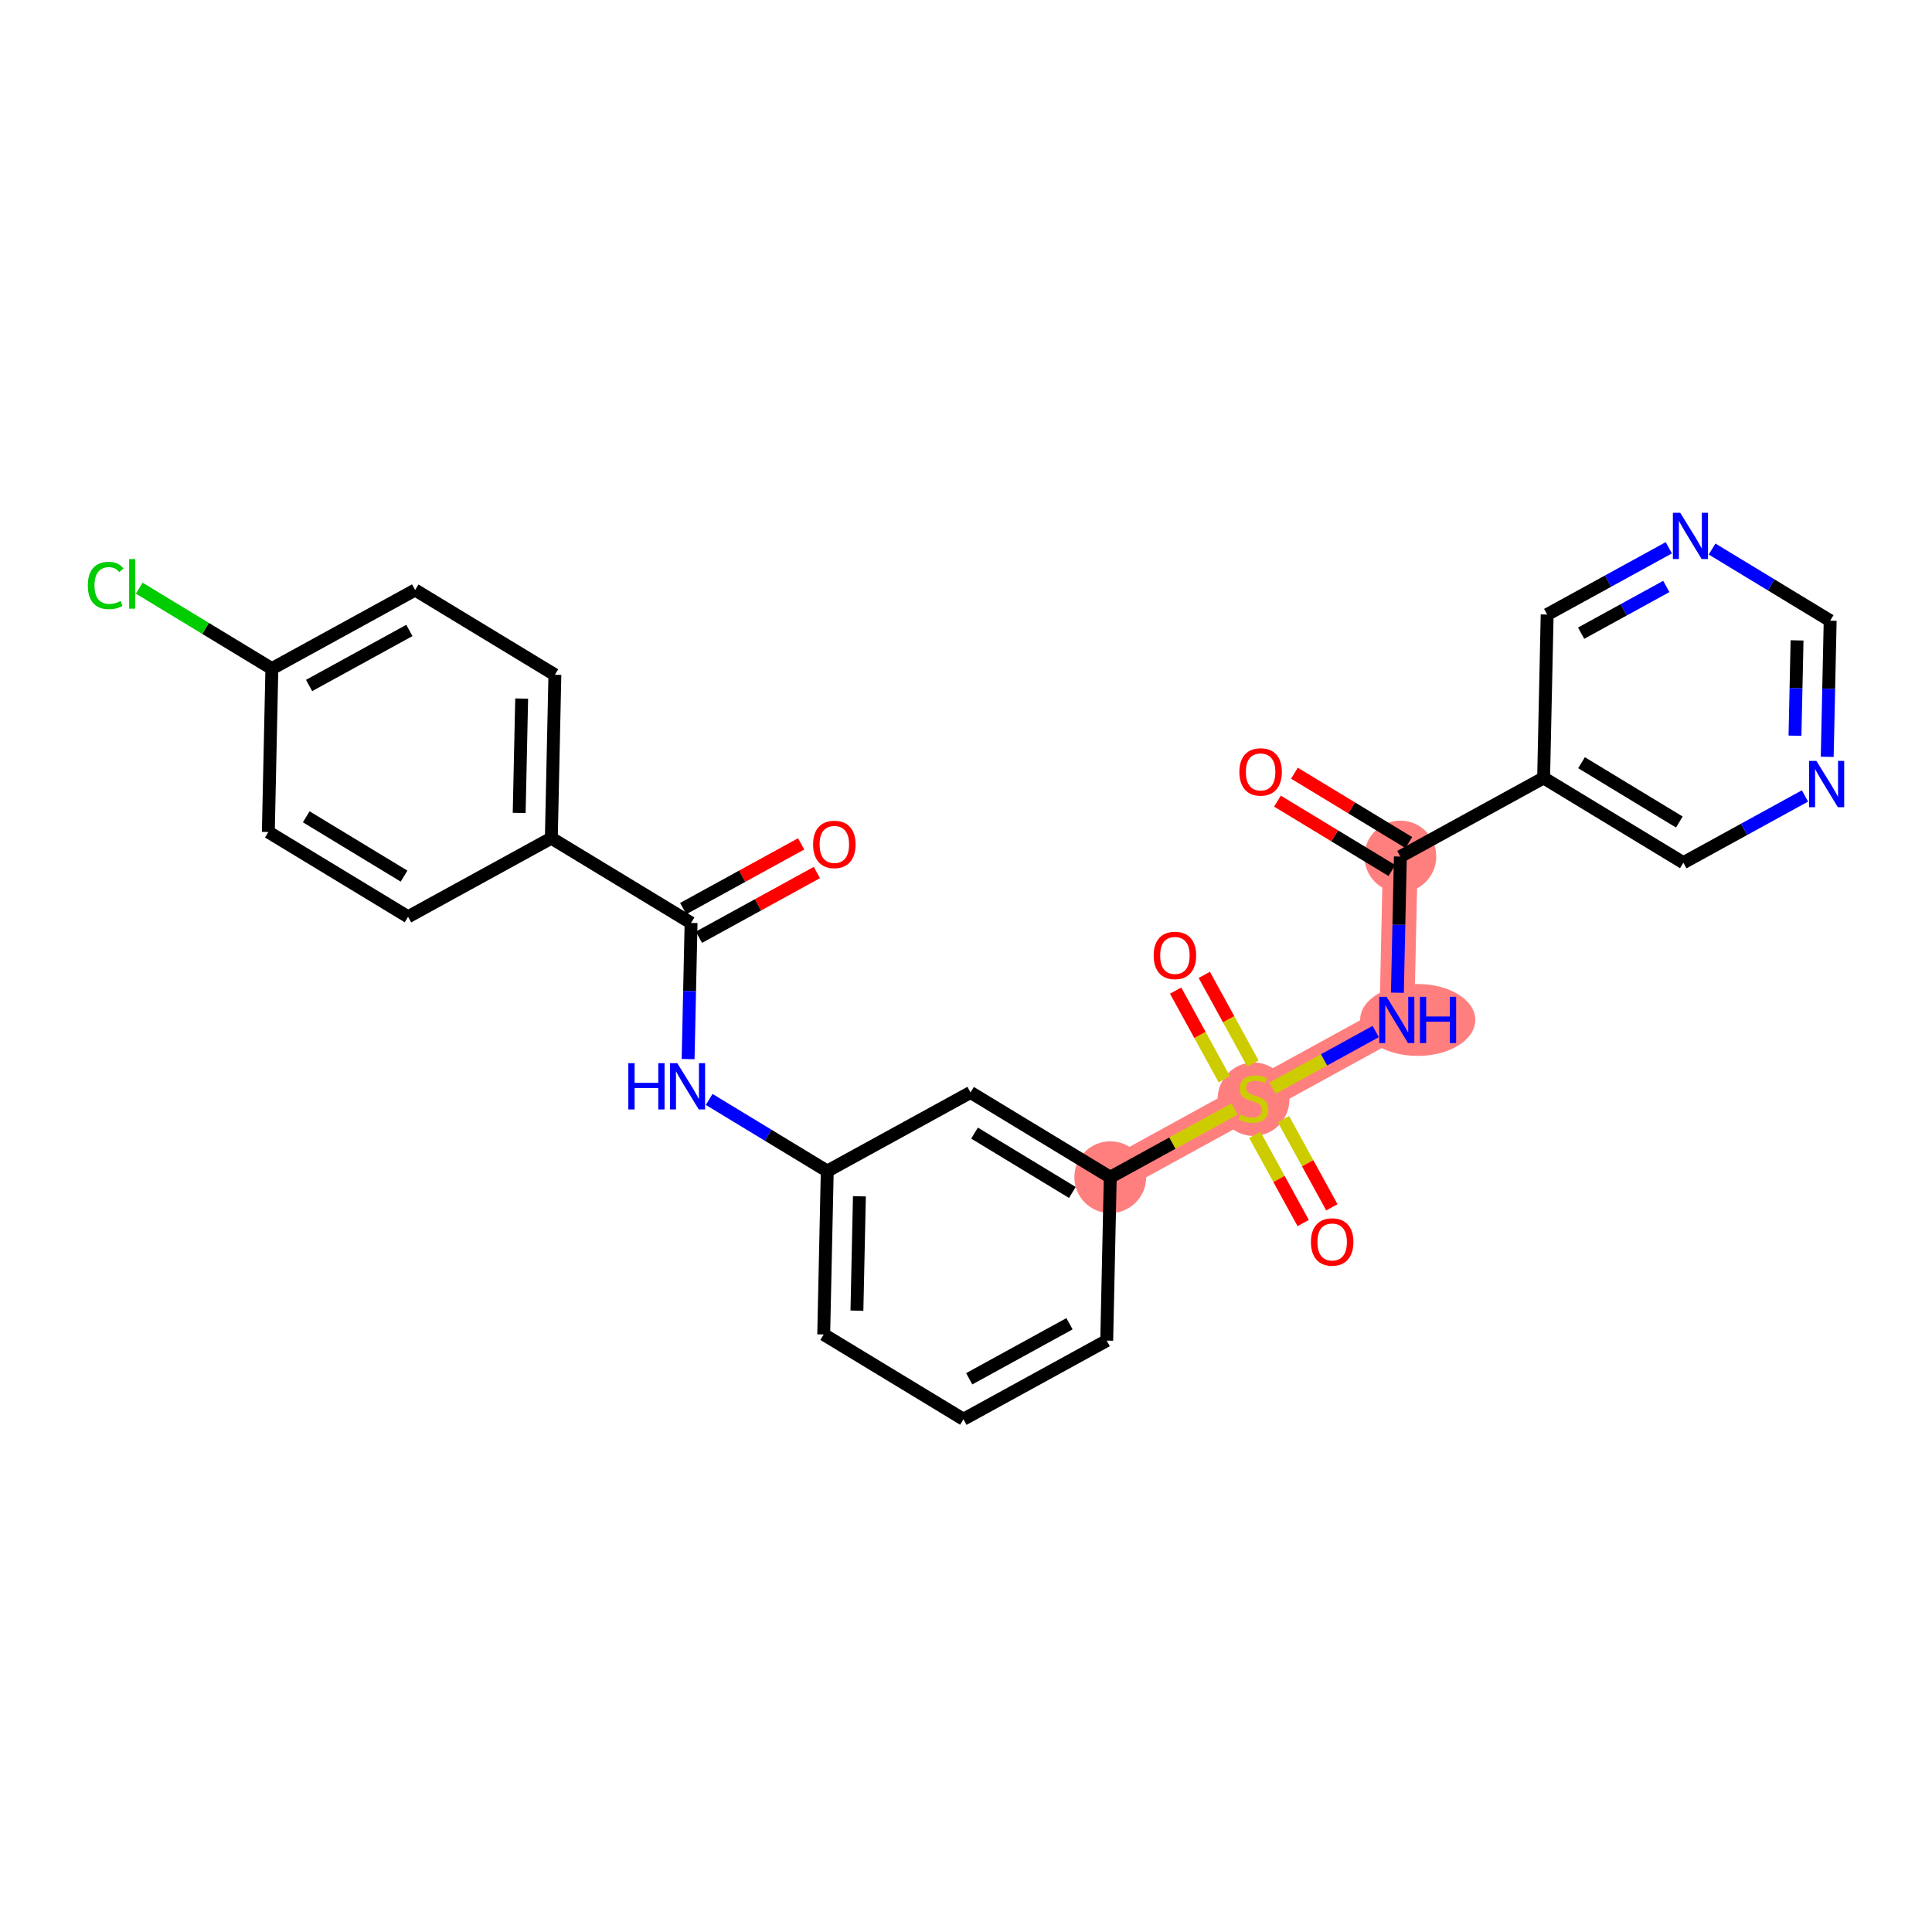 <?xml version='1.0' encoding='iso-8859-1'?>
<svg version='1.1' baseProfile='full'
              xmlns='http://www.w3.org/2000/svg'
                      xmlns:rdkit='http://www.rdkit.org/xml'
                      xmlns:xlink='http://www.w3.org/1999/xlink'
                  xml:space='preserve'
width='300px' height='300px' viewBox='0 0 300 300'>
<!-- END OF HEADER -->
<rect style='opacity:1.0;fill:#FFFFFF;stroke:none' width='300' height='300' x='0' y='0'> </rect>
<rect style='opacity:1.0;fill:#FFFFFF;stroke:none' width='300' height='300' x='0' y='0'> </rect>
<path d='M 172.401,182.797 L 194.648,170.587' style='fill:none;fill-rule:evenodd;stroke:#FF7F7F;stroke-width:5.4px;stroke-linecap:butt;stroke-linejoin:miter;stroke-opacity:1' />
<path d='M 194.648,170.587 L 216.896,158.378' style='fill:none;fill-rule:evenodd;stroke:#FF7F7F;stroke-width:5.4px;stroke-linecap:butt;stroke-linejoin:miter;stroke-opacity:1' />
<path d='M 216.896,158.378 L 217.446,133.006' style='fill:none;fill-rule:evenodd;stroke:#FF7F7F;stroke-width:5.4px;stroke-linecap:butt;stroke-linejoin:miter;stroke-opacity:1' />
<ellipse cx='172.401' cy='182.797' rx='5.076' ry='5.076'  style='fill:#FF7F7F;fill-rule:evenodd;stroke:#FF7F7F;stroke-width:1.0px;stroke-linecap:butt;stroke-linejoin:miter;stroke-opacity:1' />
<ellipse cx='194.648' cy='170.684' rx='5.076' ry='5.204'  style='fill:#FF7F7F;fill-rule:evenodd;stroke:#FF7F7F;stroke-width:1.0px;stroke-linecap:butt;stroke-linejoin:miter;stroke-opacity:1' />
<ellipse cx='220.139' cy='158.378' rx='8.441' ry='5.082'  style='fill:#FF7F7F;fill-rule:evenodd;stroke:#FF7F7F;stroke-width:1.0px;stroke-linecap:butt;stroke-linejoin:miter;stroke-opacity:1' />
<ellipse cx='217.446' cy='133.006' rx='5.076' ry='5.076'  style='fill:#FF7F7F;fill-rule:evenodd;stroke:#FF7F7F;stroke-width:1.0px;stroke-linecap:butt;stroke-linejoin:miter;stroke-opacity:1' />
<path class='bond-0 atom-0 atom-1' d='M 124.402,131.035 L 115.245,136.061' style='fill:none;fill-rule:evenodd;stroke:#FF0000;stroke-width:2.0px;stroke-linecap:butt;stroke-linejoin:miter;stroke-opacity:1' />
<path class='bond-0 atom-0 atom-1' d='M 115.245,136.061 L 106.088,141.086' style='fill:none;fill-rule:evenodd;stroke:#000000;stroke-width:2.0px;stroke-linecap:butt;stroke-linejoin:miter;stroke-opacity:1' />
<path class='bond-0 atom-0 atom-1' d='M 126.843,135.485 L 117.687,140.51' style='fill:none;fill-rule:evenodd;stroke:#FF0000;stroke-width:2.0px;stroke-linecap:butt;stroke-linejoin:miter;stroke-opacity:1' />
<path class='bond-0 atom-0 atom-1' d='M 117.687,140.51 L 108.53,145.535' style='fill:none;fill-rule:evenodd;stroke:#000000;stroke-width:2.0px;stroke-linecap:butt;stroke-linejoin:miter;stroke-opacity:1' />
<path class='bond-1 atom-1 atom-2' d='M 107.309,143.311 L 107.079,153.882' style='fill:none;fill-rule:evenodd;stroke:#000000;stroke-width:2.0px;stroke-linecap:butt;stroke-linejoin:miter;stroke-opacity:1' />
<path class='bond-1 atom-1 atom-2' d='M 107.079,153.882 L 106.85,164.454' style='fill:none;fill-rule:evenodd;stroke:#0000FF;stroke-width:2.0px;stroke-linecap:butt;stroke-linejoin:miter;stroke-opacity:1' />
<path class='bond-20 atom-1 atom-21' d='M 107.309,143.311 L 85.611,130.149' style='fill:none;fill-rule:evenodd;stroke:#000000;stroke-width:2.0px;stroke-linecap:butt;stroke-linejoin:miter;stroke-opacity:1' />
<path class='bond-2 atom-2 atom-3' d='M 110.119,170.72 L 119.287,176.282' style='fill:none;fill-rule:evenodd;stroke:#0000FF;stroke-width:2.0px;stroke-linecap:butt;stroke-linejoin:miter;stroke-opacity:1' />
<path class='bond-2 atom-2 atom-3' d='M 119.287,176.282 L 128.456,181.844' style='fill:none;fill-rule:evenodd;stroke:#000000;stroke-width:2.0px;stroke-linecap:butt;stroke-linejoin:miter;stroke-opacity:1' />
<path class='bond-3 atom-3 atom-4' d='M 128.456,181.844 L 127.906,207.216' style='fill:none;fill-rule:evenodd;stroke:#000000;stroke-width:2.0px;stroke-linecap:butt;stroke-linejoin:miter;stroke-opacity:1' />
<path class='bond-3 atom-3 atom-4' d='M 133.448,185.76 L 133.063,203.52' style='fill:none;fill-rule:evenodd;stroke:#000000;stroke-width:2.0px;stroke-linecap:butt;stroke-linejoin:miter;stroke-opacity:1' />
<path class='bond-27 atom-20 atom-3' d='M 150.704,169.635 L 128.456,181.844' style='fill:none;fill-rule:evenodd;stroke:#000000;stroke-width:2.0px;stroke-linecap:butt;stroke-linejoin:miter;stroke-opacity:1' />
<path class='bond-4 atom-4 atom-5' d='M 127.906,207.216 L 149.604,220.378' style='fill:none;fill-rule:evenodd;stroke:#000000;stroke-width:2.0px;stroke-linecap:butt;stroke-linejoin:miter;stroke-opacity:1' />
<path class='bond-5 atom-5 atom-6' d='M 149.604,220.378 L 171.851,208.168' style='fill:none;fill-rule:evenodd;stroke:#000000;stroke-width:2.0px;stroke-linecap:butt;stroke-linejoin:miter;stroke-opacity:1' />
<path class='bond-5 atom-5 atom-6' d='M 150.499,214.097 L 166.072,205.55' style='fill:none;fill-rule:evenodd;stroke:#000000;stroke-width:2.0px;stroke-linecap:butt;stroke-linejoin:miter;stroke-opacity:1' />
<path class='bond-6 atom-6 atom-7' d='M 171.851,208.168 L 172.401,182.797' style='fill:none;fill-rule:evenodd;stroke:#000000;stroke-width:2.0px;stroke-linecap:butt;stroke-linejoin:miter;stroke-opacity:1' />
<path class='bond-7 atom-7 atom-8' d='M 172.401,182.797 L 182.055,177.498' style='fill:none;fill-rule:evenodd;stroke:#000000;stroke-width:2.0px;stroke-linecap:butt;stroke-linejoin:miter;stroke-opacity:1' />
<path class='bond-7 atom-7 atom-8' d='M 182.055,177.498 L 191.71,172.2' style='fill:none;fill-rule:evenodd;stroke:#CCCC00;stroke-width:2.0px;stroke-linecap:butt;stroke-linejoin:miter;stroke-opacity:1' />
<path class='bond-19 atom-7 atom-20' d='M 172.401,182.797 L 150.704,169.635' style='fill:none;fill-rule:evenodd;stroke:#000000;stroke-width:2.0px;stroke-linecap:butt;stroke-linejoin:miter;stroke-opacity:1' />
<path class='bond-19 atom-7 atom-20' d='M 166.514,185.162 L 151.326,175.949' style='fill:none;fill-rule:evenodd;stroke:#000000;stroke-width:2.0px;stroke-linecap:butt;stroke-linejoin:miter;stroke-opacity:1' />
<path class='bond-8 atom-8 atom-9' d='M 194.844,176.219 L 198.602,183.066' style='fill:none;fill-rule:evenodd;stroke:#CCCC00;stroke-width:2.0px;stroke-linecap:butt;stroke-linejoin:miter;stroke-opacity:1' />
<path class='bond-8 atom-8 atom-9' d='M 198.602,183.066 L 202.36,189.913' style='fill:none;fill-rule:evenodd;stroke:#FF0000;stroke-width:2.0px;stroke-linecap:butt;stroke-linejoin:miter;stroke-opacity:1' />
<path class='bond-8 atom-8 atom-9' d='M 199.294,173.777 L 203.051,180.624' style='fill:none;fill-rule:evenodd;stroke:#CCCC00;stroke-width:2.0px;stroke-linecap:butt;stroke-linejoin:miter;stroke-opacity:1' />
<path class='bond-8 atom-8 atom-9' d='M 203.051,180.624 L 206.809,187.471' style='fill:none;fill-rule:evenodd;stroke:#FF0000;stroke-width:2.0px;stroke-linecap:butt;stroke-linejoin:miter;stroke-opacity:1' />
<path class='bond-9 atom-8 atom-10' d='M 194.558,165.149 L 190.78,158.264' style='fill:none;fill-rule:evenodd;stroke:#CCCC00;stroke-width:2.0px;stroke-linecap:butt;stroke-linejoin:miter;stroke-opacity:1' />
<path class='bond-9 atom-8 atom-10' d='M 190.78,158.264 L 187.002,151.379' style='fill:none;fill-rule:evenodd;stroke:#FF0000;stroke-width:2.0px;stroke-linecap:butt;stroke-linejoin:miter;stroke-opacity:1' />
<path class='bond-9 atom-8 atom-10' d='M 190.109,167.59 L 186.331,160.706' style='fill:none;fill-rule:evenodd;stroke:#CCCC00;stroke-width:2.0px;stroke-linecap:butt;stroke-linejoin:miter;stroke-opacity:1' />
<path class='bond-9 atom-8 atom-10' d='M 186.331,160.706 L 182.552,153.821' style='fill:none;fill-rule:evenodd;stroke:#FF0000;stroke-width:2.0px;stroke-linecap:butt;stroke-linejoin:miter;stroke-opacity:1' />
<path class='bond-10 atom-8 atom-11' d='M 197.587,168.975 L 205.603,164.575' style='fill:none;fill-rule:evenodd;stroke:#CCCC00;stroke-width:2.0px;stroke-linecap:butt;stroke-linejoin:miter;stroke-opacity:1' />
<path class='bond-10 atom-8 atom-11' d='M 205.603,164.575 L 213.62,160.176' style='fill:none;fill-rule:evenodd;stroke:#0000FF;stroke-width:2.0px;stroke-linecap:butt;stroke-linejoin:miter;stroke-opacity:1' />
<path class='bond-11 atom-11 atom-12' d='M 216.987,154.15 L 217.217,143.578' style='fill:none;fill-rule:evenodd;stroke:#0000FF;stroke-width:2.0px;stroke-linecap:butt;stroke-linejoin:miter;stroke-opacity:1' />
<path class='bond-11 atom-11 atom-12' d='M 217.217,143.578 L 217.446,133.006' style='fill:none;fill-rule:evenodd;stroke:#000000;stroke-width:2.0px;stroke-linecap:butt;stroke-linejoin:miter;stroke-opacity:1' />
<path class='bond-12 atom-12 atom-13' d='M 218.762,130.836 L 209.88,125.448' style='fill:none;fill-rule:evenodd;stroke:#000000;stroke-width:2.0px;stroke-linecap:butt;stroke-linejoin:miter;stroke-opacity:1' />
<path class='bond-12 atom-12 atom-13' d='M 209.88,125.448 L 200.998,120.061' style='fill:none;fill-rule:evenodd;stroke:#FF0000;stroke-width:2.0px;stroke-linecap:butt;stroke-linejoin:miter;stroke-opacity:1' />
<path class='bond-12 atom-12 atom-13' d='M 216.13,135.176 L 207.248,129.788' style='fill:none;fill-rule:evenodd;stroke:#000000;stroke-width:2.0px;stroke-linecap:butt;stroke-linejoin:miter;stroke-opacity:1' />
<path class='bond-12 atom-12 atom-13' d='M 207.248,129.788 L 198.366,124.4' style='fill:none;fill-rule:evenodd;stroke:#FF0000;stroke-width:2.0px;stroke-linecap:butt;stroke-linejoin:miter;stroke-opacity:1' />
<path class='bond-13 atom-12 atom-14' d='M 217.446,133.006 L 239.693,120.797' style='fill:none;fill-rule:evenodd;stroke:#000000;stroke-width:2.0px;stroke-linecap:butt;stroke-linejoin:miter;stroke-opacity:1' />
<path class='bond-14 atom-14 atom-15' d='M 239.693,120.797 L 261.391,133.959' style='fill:none;fill-rule:evenodd;stroke:#000000;stroke-width:2.0px;stroke-linecap:butt;stroke-linejoin:miter;stroke-opacity:1' />
<path class='bond-14 atom-14 atom-15' d='M 245.58,118.431 L 260.768,127.645' style='fill:none;fill-rule:evenodd;stroke:#000000;stroke-width:2.0px;stroke-linecap:butt;stroke-linejoin:miter;stroke-opacity:1' />
<path class='bond-29 atom-19 atom-14' d='M 240.243,95.425 L 239.693,120.797' style='fill:none;fill-rule:evenodd;stroke:#000000;stroke-width:2.0px;stroke-linecap:butt;stroke-linejoin:miter;stroke-opacity:1' />
<path class='bond-15 atom-15 atom-16' d='M 261.391,133.959 L 270.834,128.776' style='fill:none;fill-rule:evenodd;stroke:#000000;stroke-width:2.0px;stroke-linecap:butt;stroke-linejoin:miter;stroke-opacity:1' />
<path class='bond-15 atom-15 atom-16' d='M 270.834,128.776 L 280.278,123.593' style='fill:none;fill-rule:evenodd;stroke:#0000FF;stroke-width:2.0px;stroke-linecap:butt;stroke-linejoin:miter;stroke-opacity:1' />
<path class='bond-16 atom-16 atom-17' d='M 283.73,117.521 L 283.959,106.949' style='fill:none;fill-rule:evenodd;stroke:#0000FF;stroke-width:2.0px;stroke-linecap:butt;stroke-linejoin:miter;stroke-opacity:1' />
<path class='bond-16 atom-16 atom-17' d='M 283.959,106.949 L 284.188,96.378' style='fill:none;fill-rule:evenodd;stroke:#000000;stroke-width:2.0px;stroke-linecap:butt;stroke-linejoin:miter;stroke-opacity:1' />
<path class='bond-16 atom-16 atom-17' d='M 278.724,114.24 L 278.885,106.839' style='fill:none;fill-rule:evenodd;stroke:#0000FF;stroke-width:2.0px;stroke-linecap:butt;stroke-linejoin:miter;stroke-opacity:1' />
<path class='bond-16 atom-16 atom-17' d='M 278.885,106.839 L 279.045,99.439' style='fill:none;fill-rule:evenodd;stroke:#000000;stroke-width:2.0px;stroke-linecap:butt;stroke-linejoin:miter;stroke-opacity:1' />
<path class='bond-17 atom-17 atom-18' d='M 284.188,96.378 L 275.019,90.816' style='fill:none;fill-rule:evenodd;stroke:#000000;stroke-width:2.0px;stroke-linecap:butt;stroke-linejoin:miter;stroke-opacity:1' />
<path class='bond-17 atom-17 atom-18' d='M 275.019,90.816 L 265.851,85.254' style='fill:none;fill-rule:evenodd;stroke:#0000FF;stroke-width:2.0px;stroke-linecap:butt;stroke-linejoin:miter;stroke-opacity:1' />
<path class='bond-18 atom-18 atom-19' d='M 259.131,85.059 L 249.687,90.242' style='fill:none;fill-rule:evenodd;stroke:#0000FF;stroke-width:2.0px;stroke-linecap:butt;stroke-linejoin:miter;stroke-opacity:1' />
<path class='bond-18 atom-18 atom-19' d='M 249.687,90.242 L 240.243,95.425' style='fill:none;fill-rule:evenodd;stroke:#000000;stroke-width:2.0px;stroke-linecap:butt;stroke-linejoin:miter;stroke-opacity:1' />
<path class='bond-18 atom-18 atom-19' d='M 258.739,91.064 L 252.129,94.692' style='fill:none;fill-rule:evenodd;stroke:#0000FF;stroke-width:2.0px;stroke-linecap:butt;stroke-linejoin:miter;stroke-opacity:1' />
<path class='bond-18 atom-18 atom-19' d='M 252.129,94.692 L 245.518,98.32' style='fill:none;fill-rule:evenodd;stroke:#000000;stroke-width:2.0px;stroke-linecap:butt;stroke-linejoin:miter;stroke-opacity:1' />
<path class='bond-21 atom-21 atom-22' d='M 85.611,130.149 L 86.161,104.777' style='fill:none;fill-rule:evenodd;stroke:#000000;stroke-width:2.0px;stroke-linecap:butt;stroke-linejoin:miter;stroke-opacity:1' />
<path class='bond-21 atom-21 atom-22' d='M 80.619,126.233 L 81.004,108.473' style='fill:none;fill-rule:evenodd;stroke:#000000;stroke-width:2.0px;stroke-linecap:butt;stroke-linejoin:miter;stroke-opacity:1' />
<path class='bond-28 atom-27 atom-21' d='M 63.364,142.358 L 85.611,130.149' style='fill:none;fill-rule:evenodd;stroke:#000000;stroke-width:2.0px;stroke-linecap:butt;stroke-linejoin:miter;stroke-opacity:1' />
<path class='bond-22 atom-22 atom-23' d='M 86.161,104.777 L 64.464,91.615' style='fill:none;fill-rule:evenodd;stroke:#000000;stroke-width:2.0px;stroke-linecap:butt;stroke-linejoin:miter;stroke-opacity:1' />
<path class='bond-23 atom-23 atom-24' d='M 64.464,91.615 L 42.216,103.824' style='fill:none;fill-rule:evenodd;stroke:#000000;stroke-width:2.0px;stroke-linecap:butt;stroke-linejoin:miter;stroke-opacity:1' />
<path class='bond-23 atom-23 atom-24' d='M 63.568,97.896 L 47.995,106.443' style='fill:none;fill-rule:evenodd;stroke:#000000;stroke-width:2.0px;stroke-linecap:butt;stroke-linejoin:miter;stroke-opacity:1' />
<path class='bond-24 atom-24 atom-25' d='M 42.216,103.824 L 31.918,97.578' style='fill:none;fill-rule:evenodd;stroke:#000000;stroke-width:2.0px;stroke-linecap:butt;stroke-linejoin:miter;stroke-opacity:1' />
<path class='bond-24 atom-24 atom-25' d='M 31.918,97.578 L 21.62,91.331' style='fill:none;fill-rule:evenodd;stroke:#00CC00;stroke-width:2.0px;stroke-linecap:butt;stroke-linejoin:miter;stroke-opacity:1' />
<path class='bond-25 atom-24 atom-26' d='M 42.216,103.824 L 41.666,129.196' style='fill:none;fill-rule:evenodd;stroke:#000000;stroke-width:2.0px;stroke-linecap:butt;stroke-linejoin:miter;stroke-opacity:1' />
<path class='bond-26 atom-26 atom-27' d='M 41.666,129.196 L 63.364,142.358' style='fill:none;fill-rule:evenodd;stroke:#000000;stroke-width:2.0px;stroke-linecap:butt;stroke-linejoin:miter;stroke-opacity:1' />
<path class='bond-26 atom-26 atom-27' d='M 47.553,126.831 L 62.742,136.044' style='fill:none;fill-rule:evenodd;stroke:#000000;stroke-width:2.0px;stroke-linecap:butt;stroke-linejoin:miter;stroke-opacity:1' />
<path  class='atom-0' d='M 126.257 131.121
Q 126.257 129.396, 127.11 128.431
Q 127.962 127.467, 129.556 127.467
Q 131.15 127.467, 132.002 128.431
Q 132.855 129.396, 132.855 131.121
Q 132.855 132.867, 131.992 133.862
Q 131.129 134.847, 129.556 134.847
Q 127.972 134.847, 127.11 133.862
Q 126.257 132.878, 126.257 131.121
M 129.556 134.035
Q 130.652 134.035, 131.241 133.304
Q 131.84 132.563, 131.84 131.121
Q 131.84 129.71, 131.241 129
Q 130.652 128.279, 129.556 128.279
Q 128.46 128.279, 127.861 128.99
Q 127.272 129.7, 127.272 131.121
Q 127.272 132.573, 127.861 133.304
Q 128.46 134.035, 129.556 134.035
' fill='#FF0000'/>
<path  class='atom-2' d='M 97.567 165.089
L 98.541 165.089
L 98.541 168.144
L 102.216 168.144
L 102.216 165.089
L 103.191 165.089
L 103.191 172.276
L 102.216 172.276
L 102.216 168.956
L 98.541 168.956
L 98.541 172.276
L 97.567 172.276
L 97.567 165.089
' fill='#0000FF'/>
<path  class='atom-2' d='M 105.17 165.089
L 107.525 168.895
Q 107.759 169.271, 108.134 169.951
Q 108.51 170.631, 108.53 170.672
L 108.53 165.089
L 109.484 165.089
L 109.484 172.276
L 108.5 172.276
L 105.972 168.114
Q 105.678 167.627, 105.363 167.068
Q 105.058 166.51, 104.967 166.337
L 104.967 172.276
L 104.033 172.276
L 104.033 165.089
L 105.17 165.089
' fill='#0000FF'/>
<path  class='atom-8' d='M 192.618 173.054
Q 192.699 173.084, 193.034 173.227
Q 193.369 173.369, 193.735 173.46
Q 194.11 173.541, 194.476 173.541
Q 195.156 173.541, 195.552 173.216
Q 195.948 172.881, 195.948 172.303
Q 195.948 171.907, 195.745 171.663
Q 195.552 171.42, 195.247 171.288
Q 194.943 171.156, 194.435 171.003
Q 193.796 170.811, 193.41 170.628
Q 193.034 170.445, 192.76 170.059
Q 192.496 169.674, 192.496 169.024
Q 192.496 168.121, 193.105 167.562
Q 193.725 167.004, 194.943 167.004
Q 195.775 167.004, 196.719 167.4
L 196.486 168.181
Q 195.623 167.826, 194.973 167.826
Q 194.273 167.826, 193.887 168.121
Q 193.501 168.405, 193.512 168.902
Q 193.512 169.288, 193.704 169.521
Q 193.907 169.755, 194.192 169.887
Q 194.486 170.019, 194.973 170.171
Q 195.623 170.374, 196.009 170.577
Q 196.394 170.78, 196.668 171.196
Q 196.953 171.602, 196.953 172.303
Q 196.953 173.298, 196.283 173.836
Q 195.623 174.363, 194.516 174.363
Q 193.877 174.363, 193.39 174.221
Q 192.913 174.089, 192.344 173.856
L 192.618 173.054
' fill='#CCCC00'/>
<path  class='atom-9' d='M 203.559 192.855
Q 203.559 191.129, 204.412 190.165
Q 205.264 189.201, 206.858 189.201
Q 208.452 189.201, 209.304 190.165
Q 210.157 191.129, 210.157 192.855
Q 210.157 194.601, 209.294 195.596
Q 208.431 196.58, 206.858 196.58
Q 205.274 196.58, 204.412 195.596
Q 203.559 194.611, 203.559 192.855
M 206.858 195.768
Q 207.954 195.768, 208.543 195.037
Q 209.142 194.296, 209.142 192.855
Q 209.142 191.444, 208.543 190.733
Q 207.954 190.013, 206.858 190.013
Q 205.762 190.013, 205.163 190.723
Q 204.574 191.434, 204.574 192.855
Q 204.574 194.307, 205.163 195.037
Q 205.762 195.768, 206.858 195.768
' fill='#FF0000'/>
<path  class='atom-10' d='M 179.14 148.36
Q 179.14 146.635, 179.993 145.67
Q 180.845 144.706, 182.439 144.706
Q 184.033 144.706, 184.885 145.67
Q 185.738 146.635, 185.738 148.36
Q 185.738 150.106, 184.875 151.101
Q 184.012 152.086, 182.439 152.086
Q 180.855 152.086, 179.993 151.101
Q 179.14 150.116, 179.14 148.36
M 182.439 151.274
Q 183.535 151.274, 184.124 150.543
Q 184.723 149.802, 184.723 148.36
Q 184.723 146.949, 184.124 146.239
Q 183.535 145.518, 182.439 145.518
Q 181.343 145.518, 180.744 146.228
Q 180.155 146.939, 180.155 148.36
Q 180.155 149.812, 180.744 150.543
Q 181.343 151.274, 182.439 151.274
' fill='#FF0000'/>
<path  class='atom-11' d='M 215.307 154.784
L 217.662 158.591
Q 217.896 158.967, 218.271 159.647
Q 218.647 160.327, 218.667 160.367
L 218.667 154.784
L 219.621 154.784
L 219.621 161.971
L 218.637 161.971
L 216.109 157.809
Q 215.815 157.322, 215.5 156.764
Q 215.196 156.205, 215.104 156.033
L 215.104 161.971
L 214.17 161.971
L 214.17 154.784
L 215.307 154.784
' fill='#0000FF'/>
<path  class='atom-11' d='M 220.484 154.784
L 221.459 154.784
L 221.459 157.84
L 225.133 157.84
L 225.133 154.784
L 226.108 154.784
L 226.108 161.971
L 225.133 161.971
L 225.133 158.652
L 221.459 158.652
L 221.459 161.971
L 220.484 161.971
L 220.484 154.784
' fill='#0000FF'/>
<path  class='atom-13' d='M 192.449 119.864
Q 192.449 118.139, 193.302 117.174
Q 194.155 116.21, 195.748 116.21
Q 197.342 116.21, 198.195 117.174
Q 199.047 118.139, 199.047 119.864
Q 199.047 121.61, 198.185 122.605
Q 197.322 123.59, 195.748 123.59
Q 194.165 123.59, 193.302 122.605
Q 192.449 121.621, 192.449 119.864
M 195.748 122.778
Q 196.845 122.778, 197.433 122.047
Q 198.032 121.306, 198.032 119.864
Q 198.032 118.453, 197.433 117.743
Q 196.845 117.022, 195.748 117.022
Q 194.652 117.022, 194.053 117.733
Q 193.464 118.443, 193.464 119.864
Q 193.464 121.316, 194.053 122.047
Q 194.652 122.778, 195.748 122.778
' fill='#FF0000'/>
<path  class='atom-16' d='M 282.049 118.156
L 284.404 121.962
Q 284.638 122.338, 285.014 123.018
Q 285.389 123.698, 285.409 123.739
L 285.409 118.156
L 286.364 118.156
L 286.364 125.343
L 285.379 125.343
L 282.851 121.181
Q 282.557 120.693, 282.242 120.135
Q 281.938 119.577, 281.846 119.404
L 281.846 125.343
L 280.913 125.343
L 280.913 118.156
L 282.049 118.156
' fill='#0000FF'/>
<path  class='atom-18' d='M 260.902 79.622
L 263.257 83.429
Q 263.49 83.804, 263.866 84.484
Q 264.242 85.165, 264.262 85.205
L 264.262 79.622
L 265.216 79.622
L 265.216 86.809
L 264.231 86.809
L 261.704 82.647
Q 261.409 82.16, 261.095 81.602
Q 260.79 81.043, 260.699 80.871
L 260.699 86.809
L 259.765 86.809
L 259.765 79.622
L 260.902 79.622
' fill='#0000FF'/>
<path  class='atom-25' d='M 13.636 90.911
Q 13.636 89.124, 14.469 88.191
Q 15.311 87.247, 16.905 87.247
Q 18.387 87.247, 19.179 88.292
L 18.509 88.84
Q 17.93 88.079, 16.905 88.079
Q 15.819 88.079, 15.24 88.81
Q 14.672 89.531, 14.672 90.911
Q 14.672 92.332, 15.261 93.063
Q 15.859 93.794, 17.017 93.794
Q 17.808 93.794, 18.732 93.317
L 19.016 94.078
Q 18.641 94.322, 18.072 94.464
Q 17.504 94.606, 16.875 94.606
Q 15.311 94.606, 14.469 93.652
Q 13.636 92.698, 13.636 90.911
' fill='#00CC00'/>
<path  class='atom-25' d='M 20.052 86.81
L 20.986 86.81
L 20.986 94.515
L 20.052 94.515
L 20.052 86.81
' fill='#00CC00'/>
</svg>
